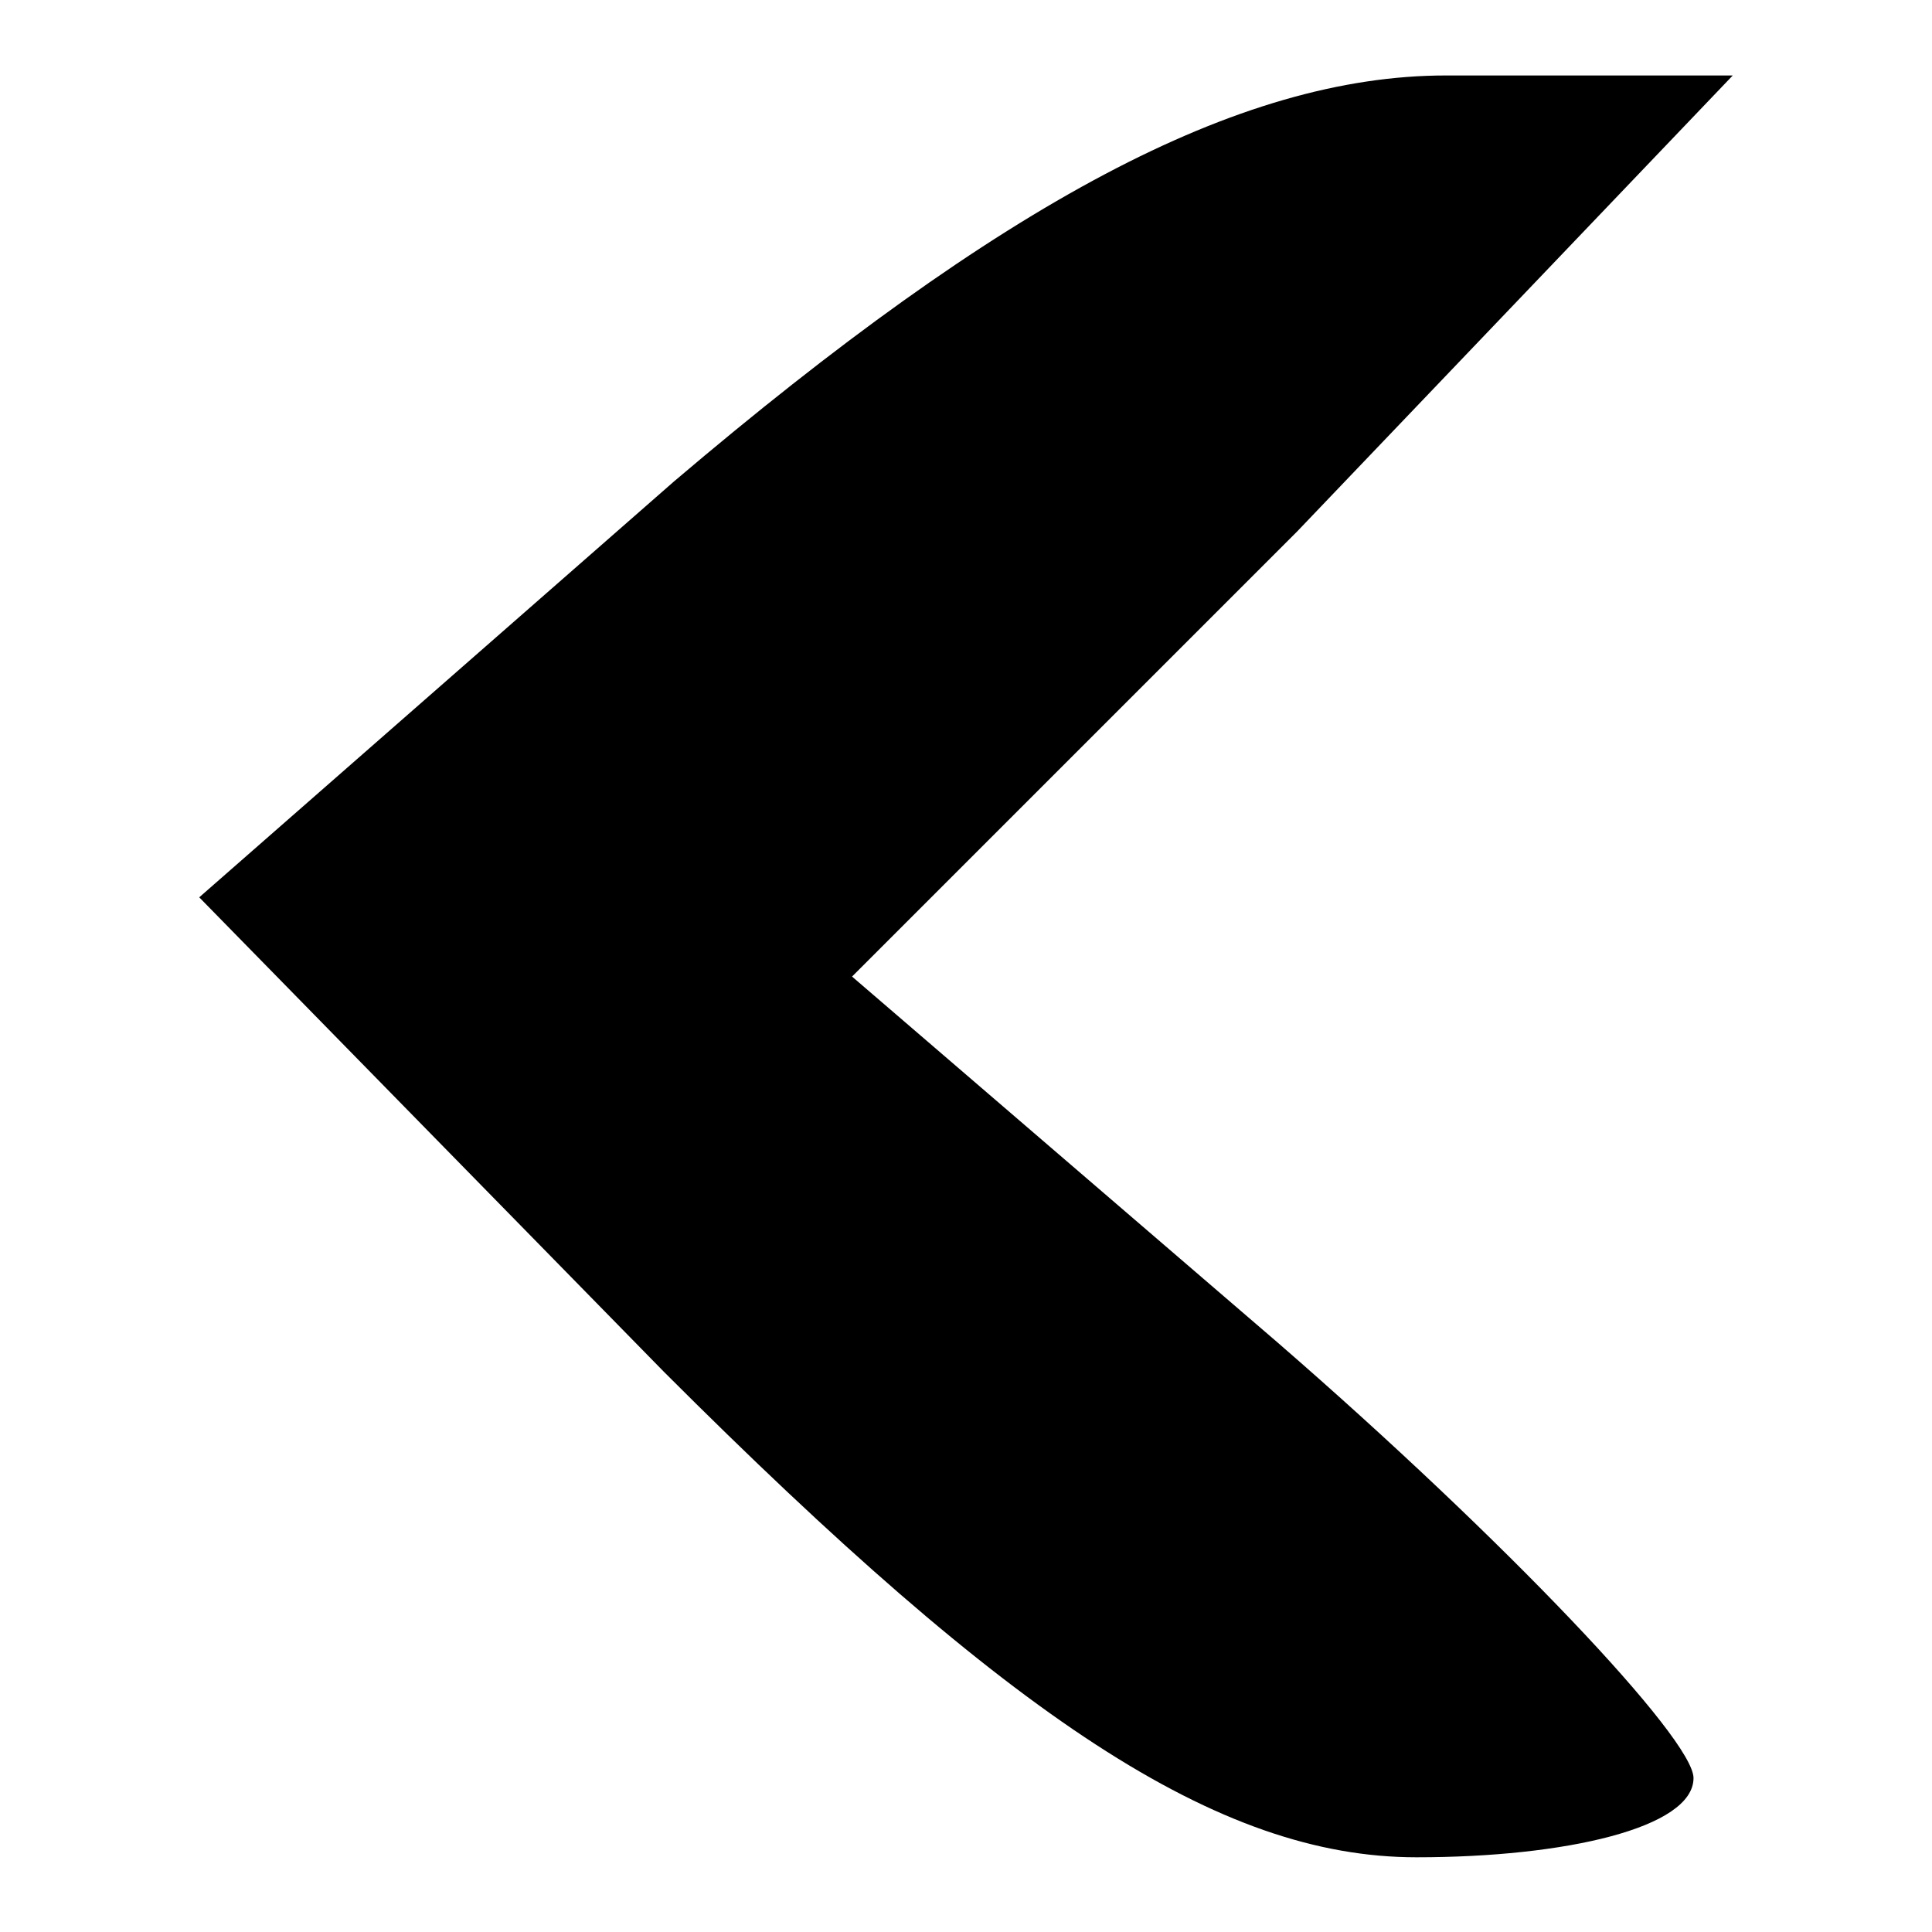 <?xml version="1.0" encoding="utf-8"?>
<!-- Svg Vector Icons : http://www.onlinewebfonts.com/icon -->
<!DOCTYPE svg PUBLIC "-//W3C//DTD SVG 1.1//EN" "http://www.w3.org/Graphics/SVG/1.1/DTD/svg11.dtd">
<svg version="1.1" xmlns="http://www.w3.org/2000/svg" xmlns:xlink="http://www.w3.org/1999/xlink" x="0px" y="0px" viewBox="0 0 256 256" enable-background="new 0 0 256 256" xml:space="preserve">
<g><g><g><path fill="#000000" d="M89.3,63.8l-62.9,55.1L88,181.8c45.9,45.9,73.4,64.3,99.7,64.3c19.7,0,36.7-3.9,36.7-10.5c0-5.2-24.9-31.5-55.1-57.7l-56.4-48.5l59-59L229.6,10h-38C164.1,10,132.6,27,89.3,63.8z"/></g></g></g>
</svg>